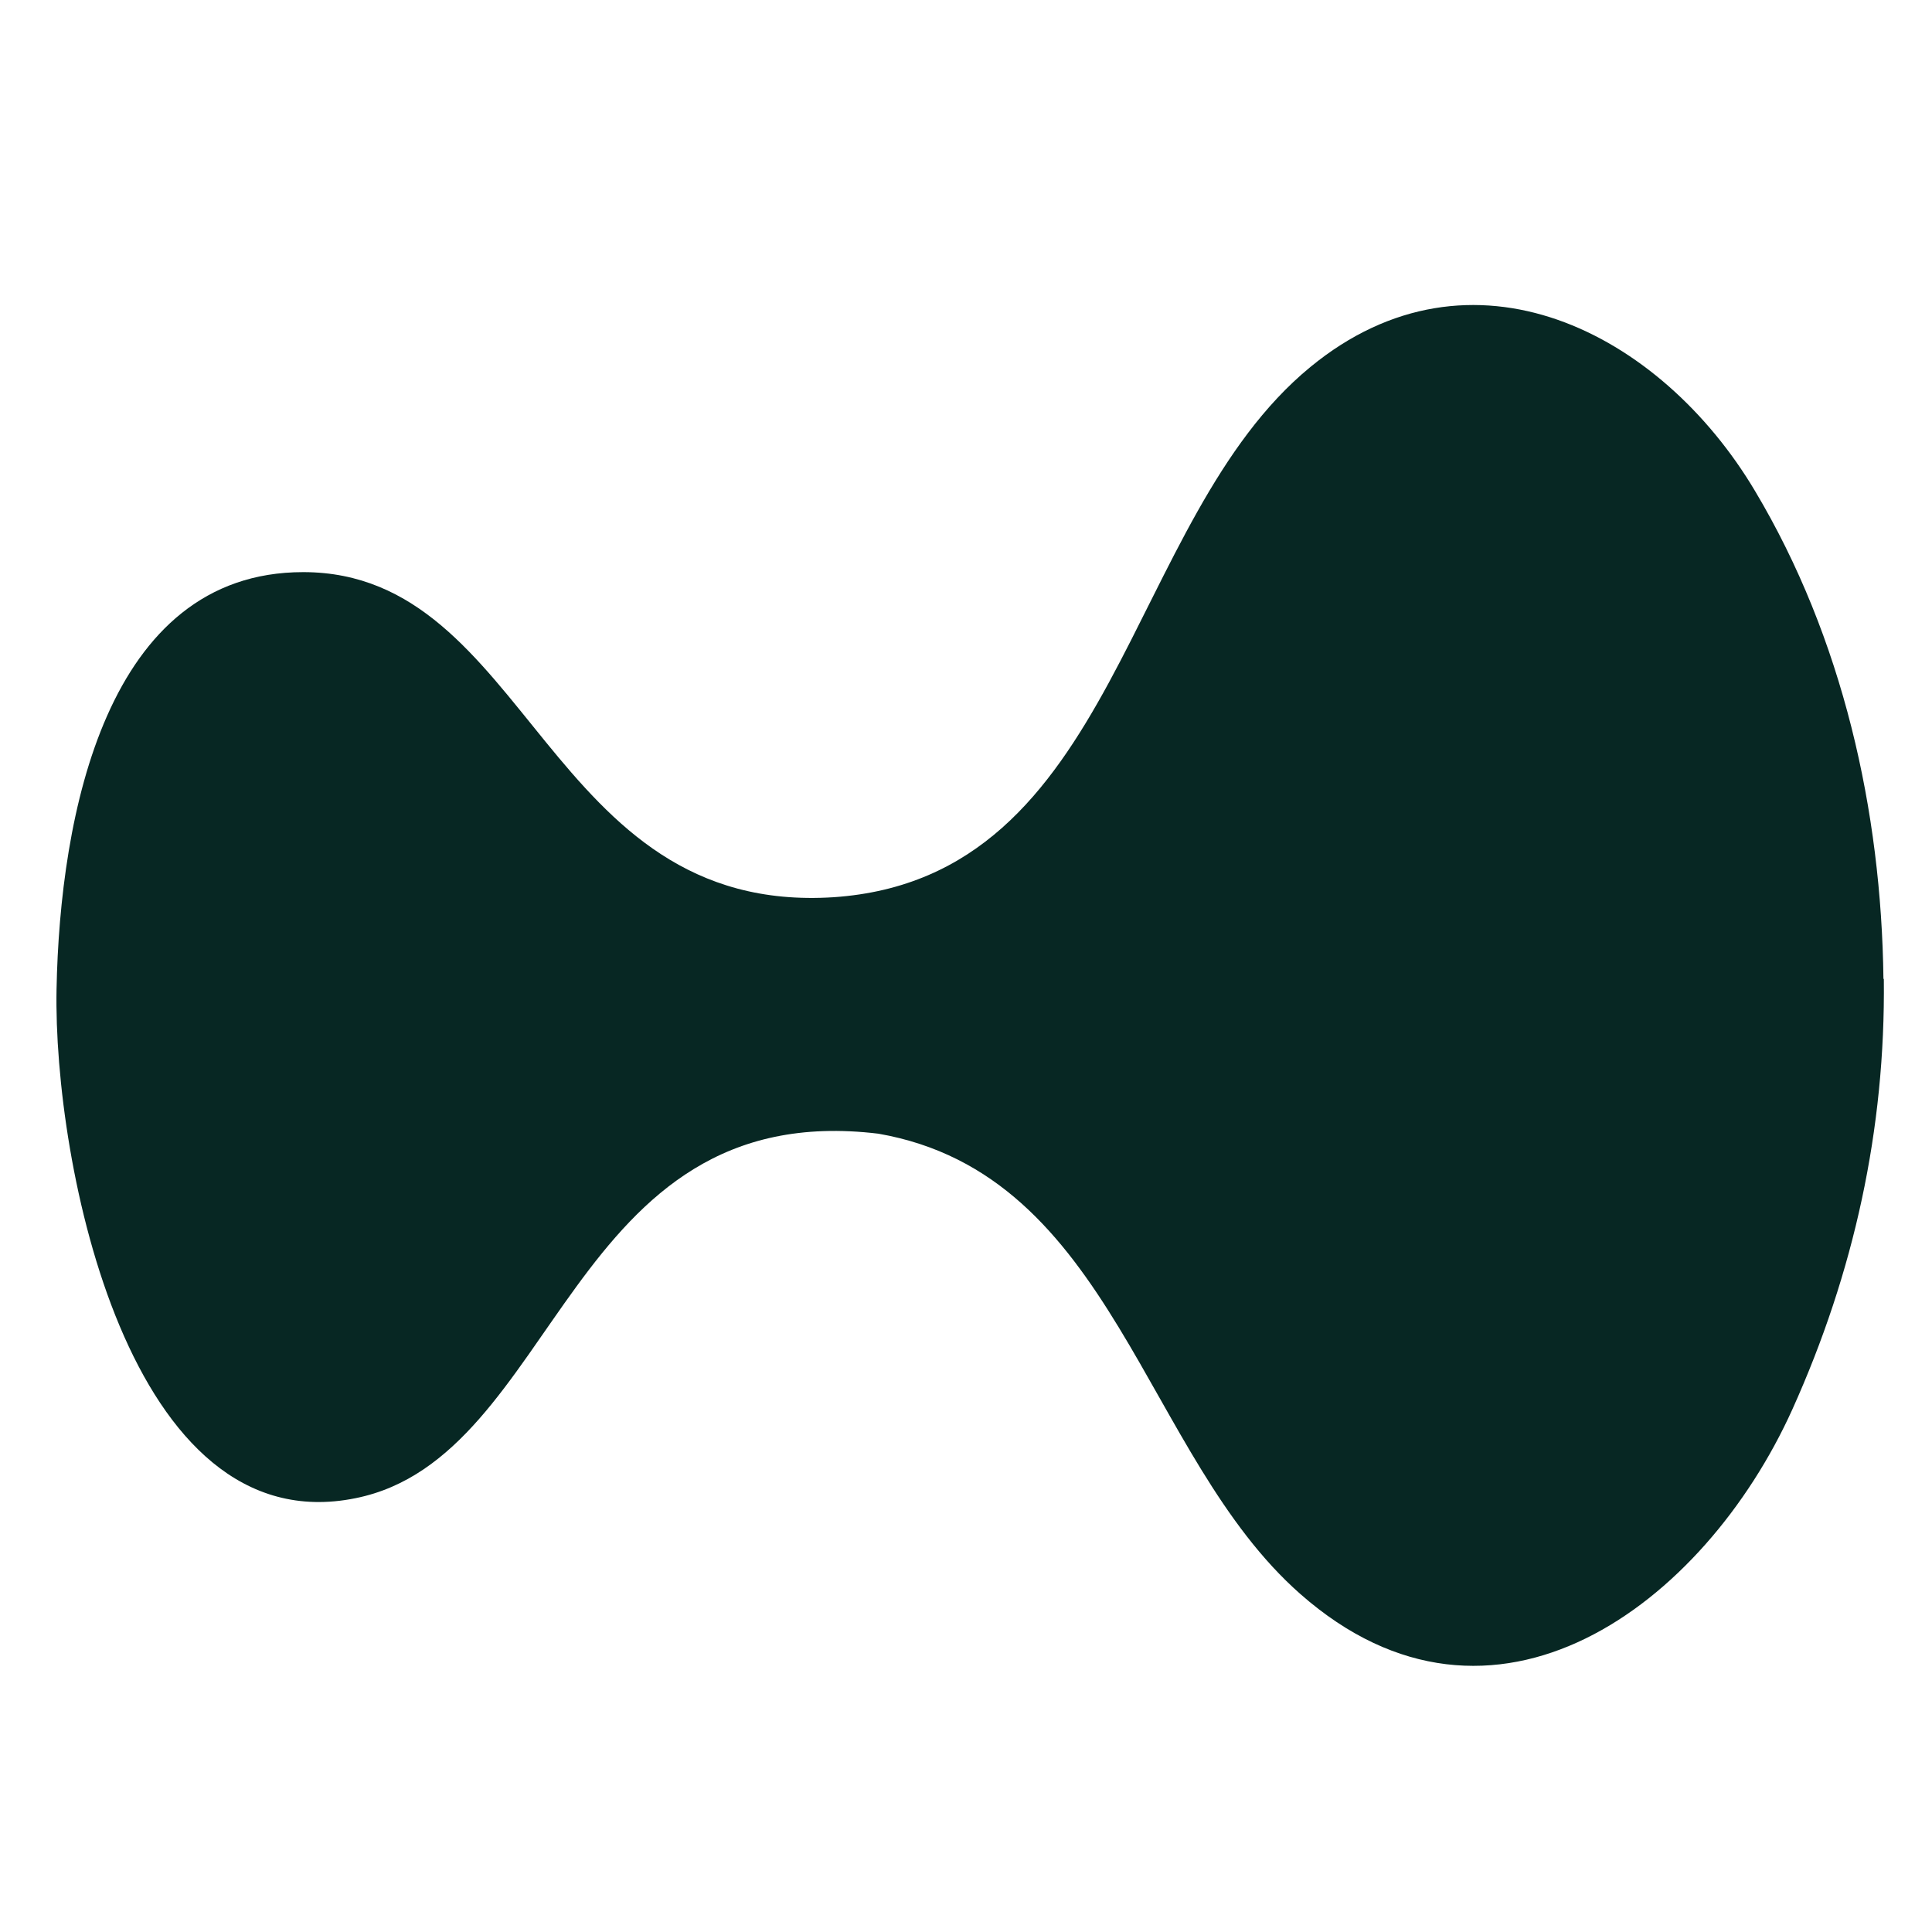 <?xml version="1.0" encoding="UTF-8"?>
<svg id="logosandtypes_com" data-name="logosandtypes com" xmlns="http://www.w3.org/2000/svg" viewBox="0 0 150 150">
  <defs>
    <style>
      .cls-1 {
        fill: #072723;
      }

      .cls-2 {
        fill: none;
      }
    </style>
  </defs>
  <path id="Layer_3" data-name="Layer 3" class="cls-2" d="M0,0H150V150H0V0Z"/>
  <path class="cls-1" d="M146.26,76.01c.13,11.65-2.31,22.78-7.1,33.41-6.84,15.14-23.23,27.52-38.2,14.34-12.21-10.74-14.47-32.55-32.76-35.74-24.2-2.93-24.78,25.13-40.6,28.3-17.62,3.58-23.47-26.06-23.21-39.52,.26-13.46,3.84-32.38,19.15-32.38,17.62,0,18.81,26.68,41.18,25.24,22.15-1.51,22.54-29.27,37.01-41.16,12.49-10.27,27.18-2.74,34.53,9.62,6.82,11.43,9.81,24.85,9.97,37.88h.02Z"/>
</svg>